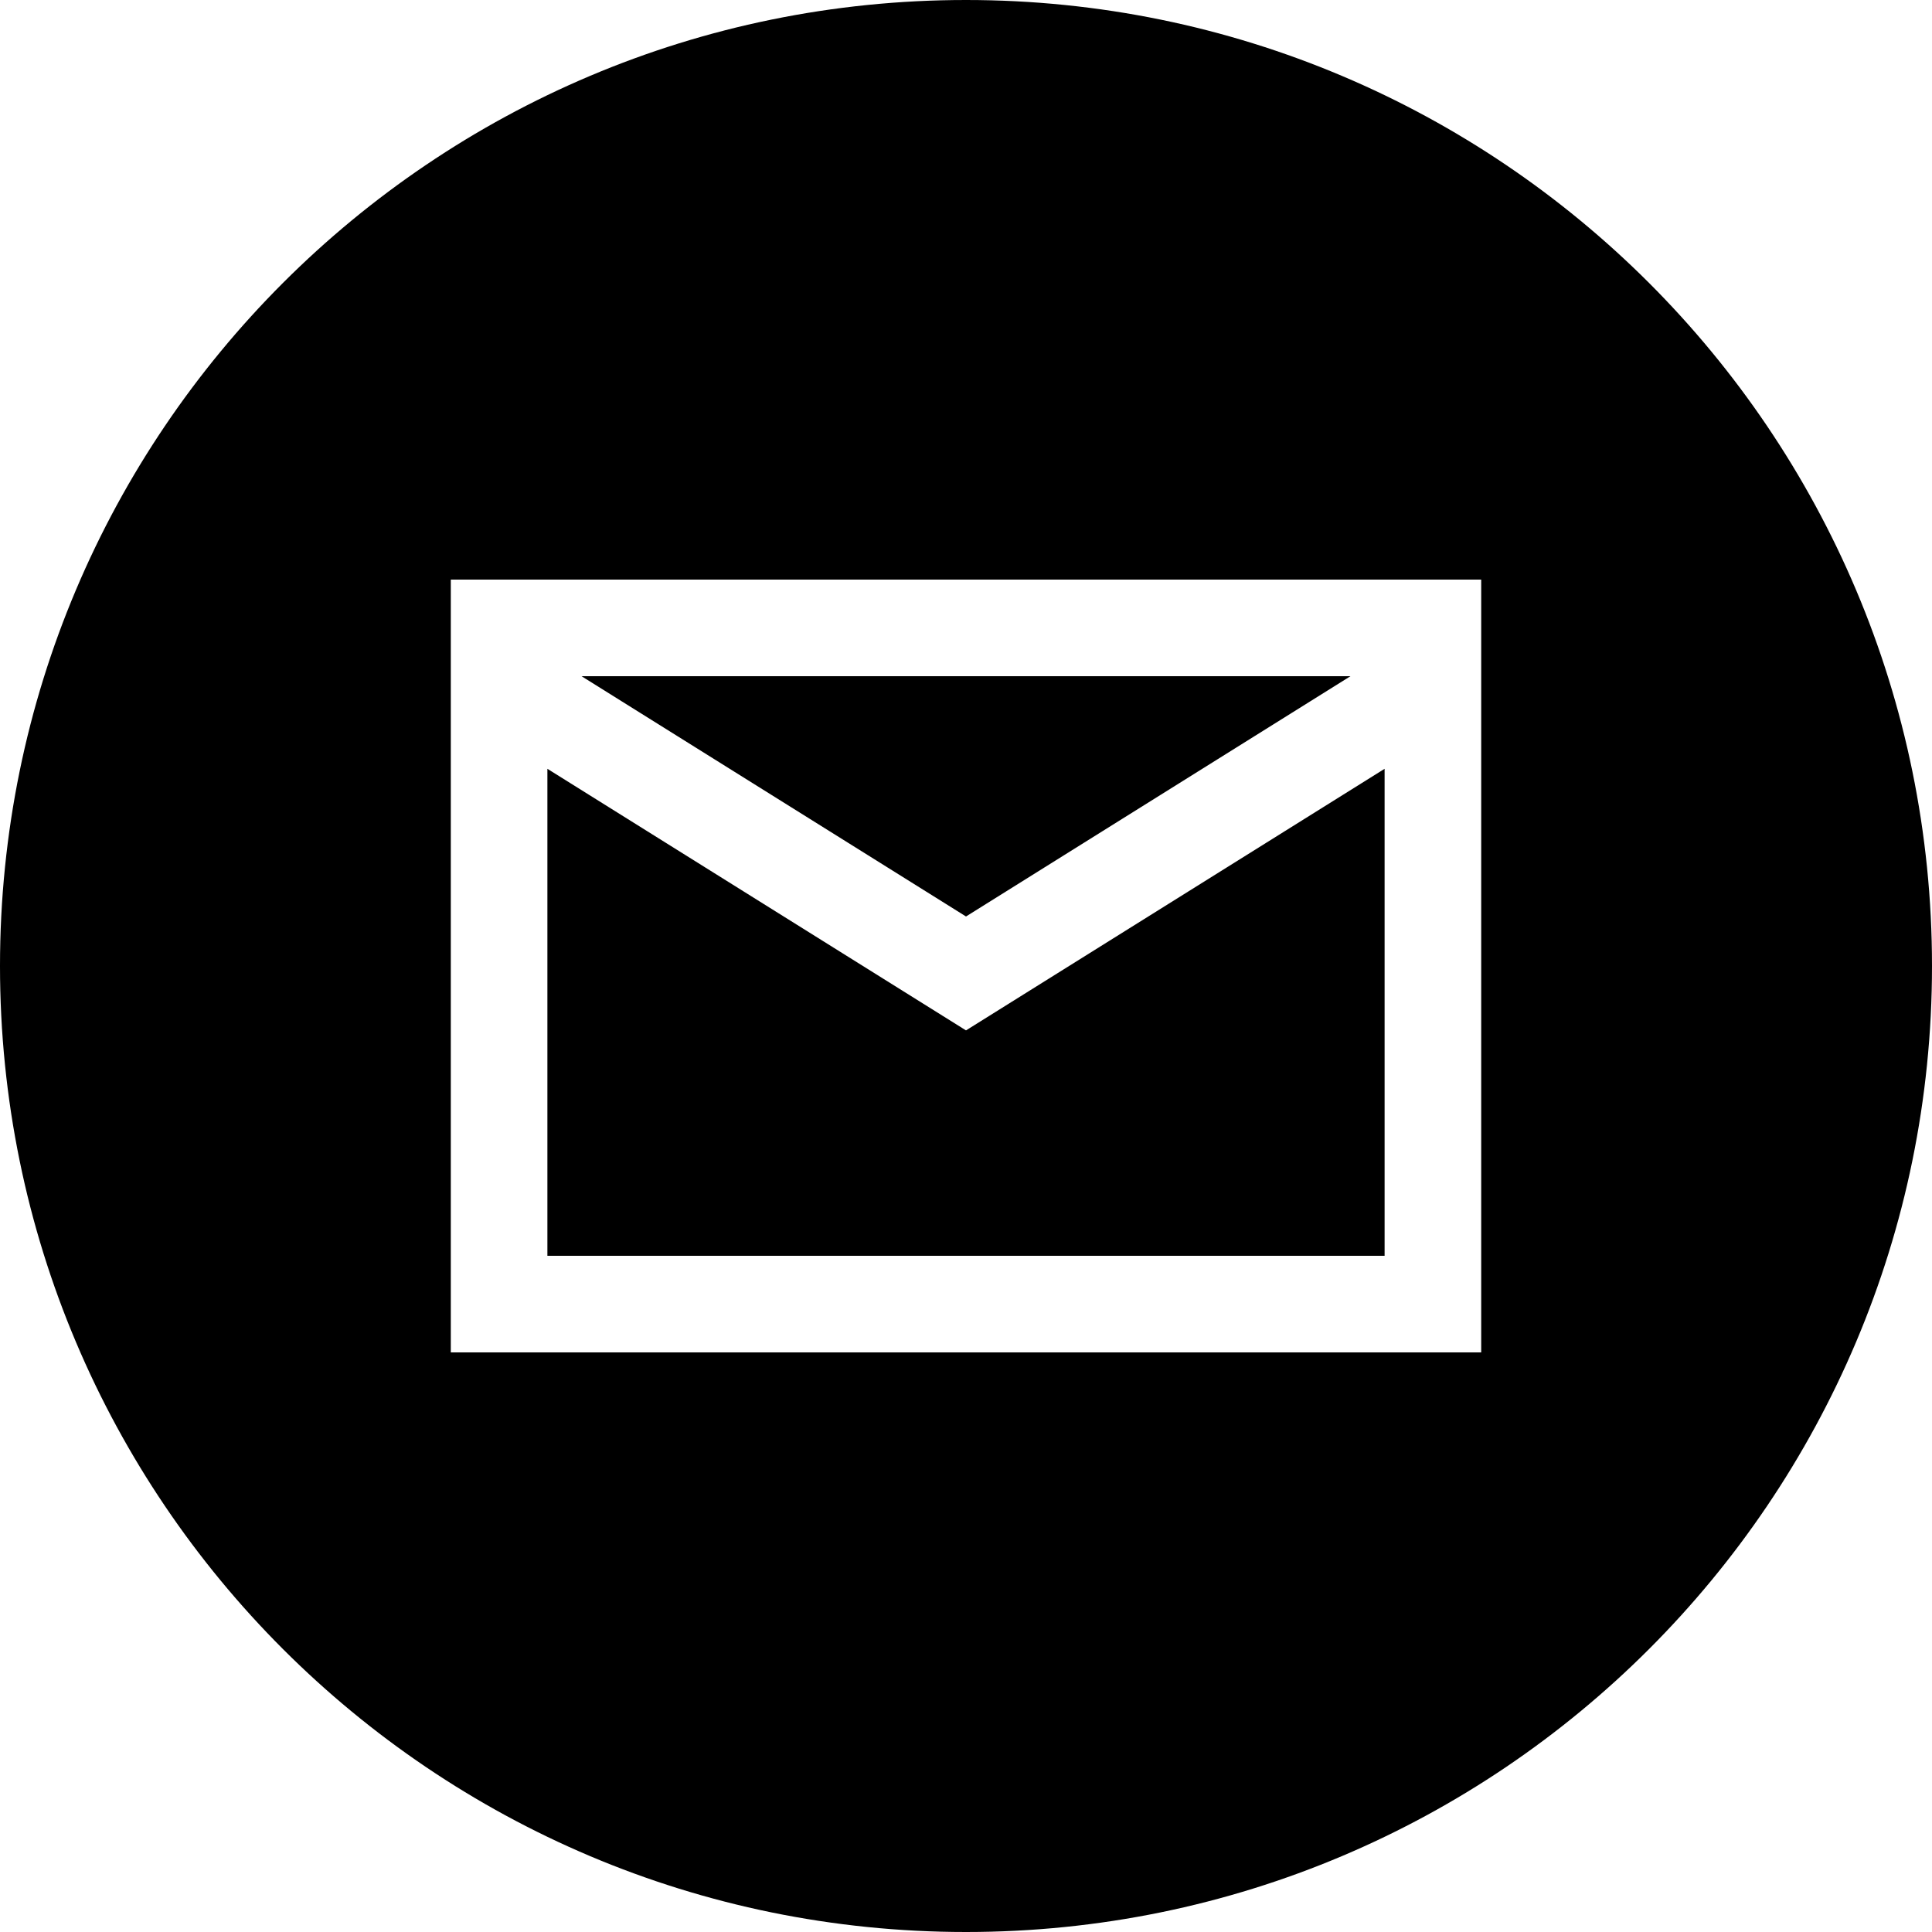 <svg width="30" height="30" viewBox="0 0 30 30" fill="none" xmlns="http://www.w3.org/2000/svg">
<path fill-rule="evenodd" clip-rule="evenodd" d="M15 30C23.284 30 30 23.284 30 15C30 6.716 23.284 0 15 0C6.716 0 0 6.716 0 15C0 23.284 6.716 30 15 30ZM15 16L21.5 11.938V19.5H8.5V11.938L15 16ZM7 10.5V11V19.5V21H8.5H21.5H23V19.5V11V10.5V9H21.5H8.5H7V10.5ZM15 14.231L9.03 10.5H20.97L15 14.231Z" fill="black"/>
</svg>
